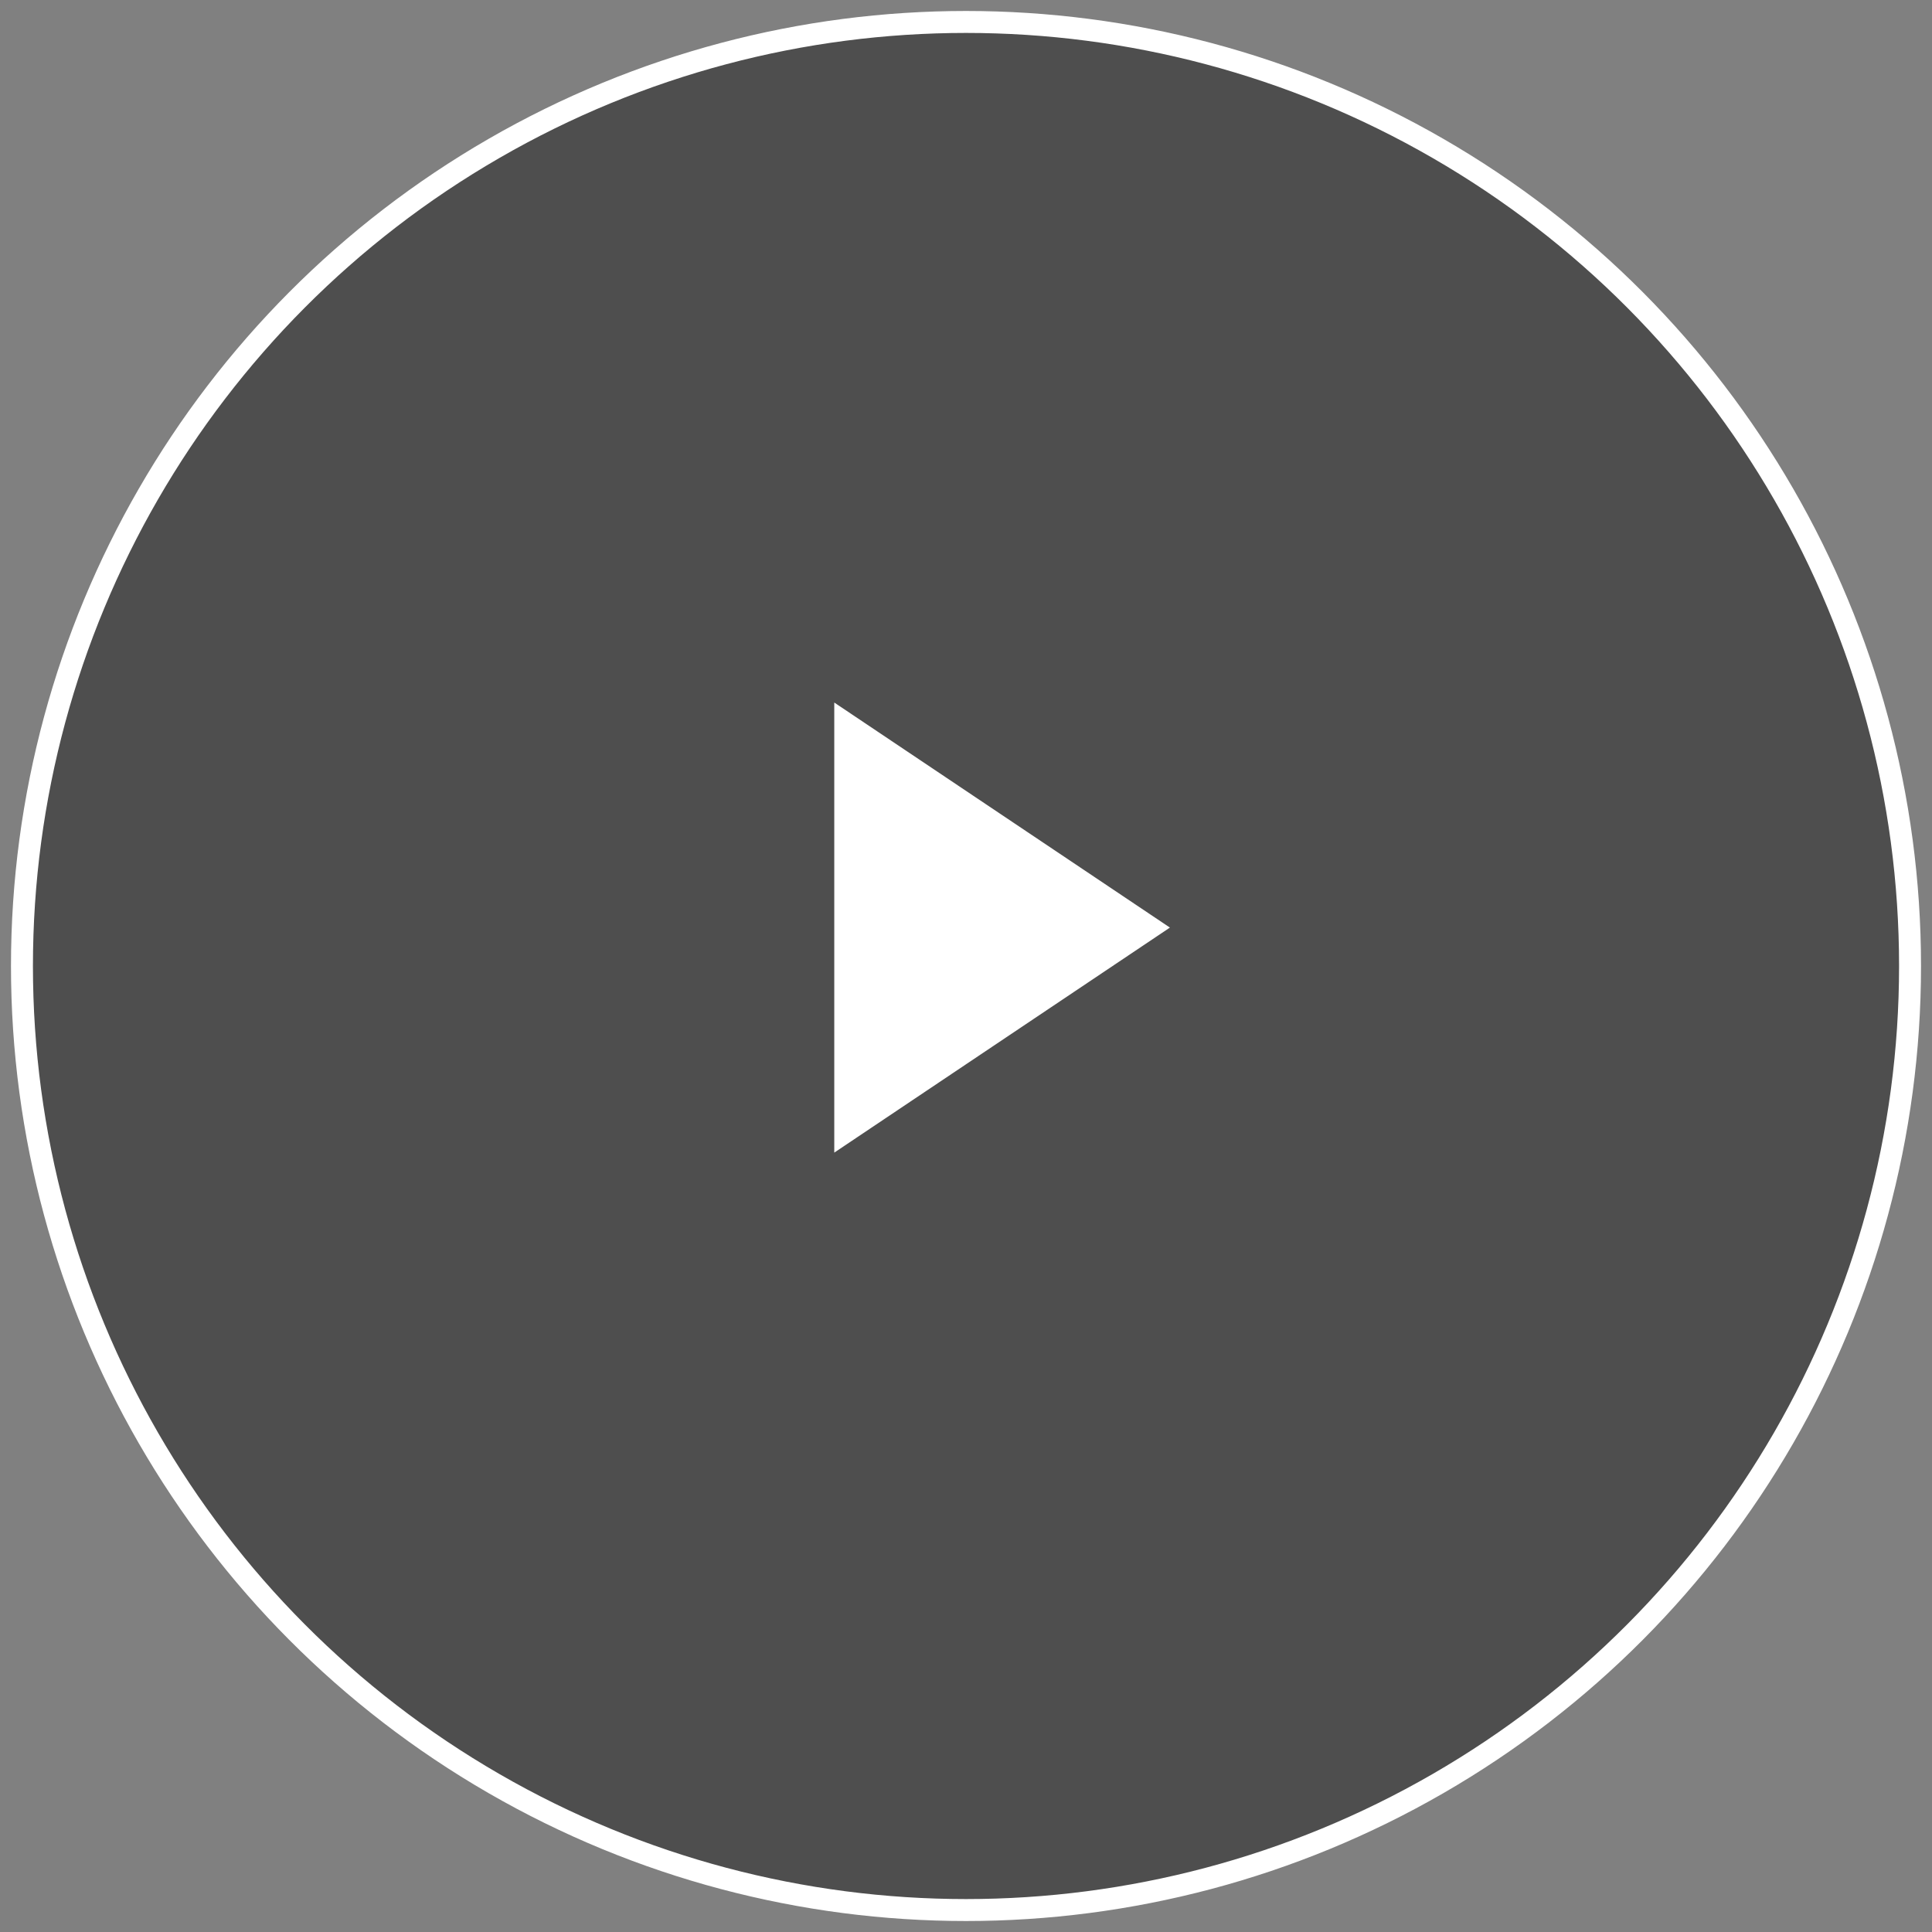 <svg xmlns="http://www.w3.org/2000/svg" width="88" height="88" viewBox="0 0 88 88">
    <rect x="0" y="0" width="88" height="88" fill="#808080" stroke="none"/>
    <g fill="none" fill-rule="nonzero" transform="translate(1 1)">
        <circle cx="43" cy="43" r="43" fill="#000" fill-opacity=".39" stroke="#FFF"/>
        <path fill="#FFF" d="M37 31v20.5l15.288-10.25z"/>
    </g>
</svg>
